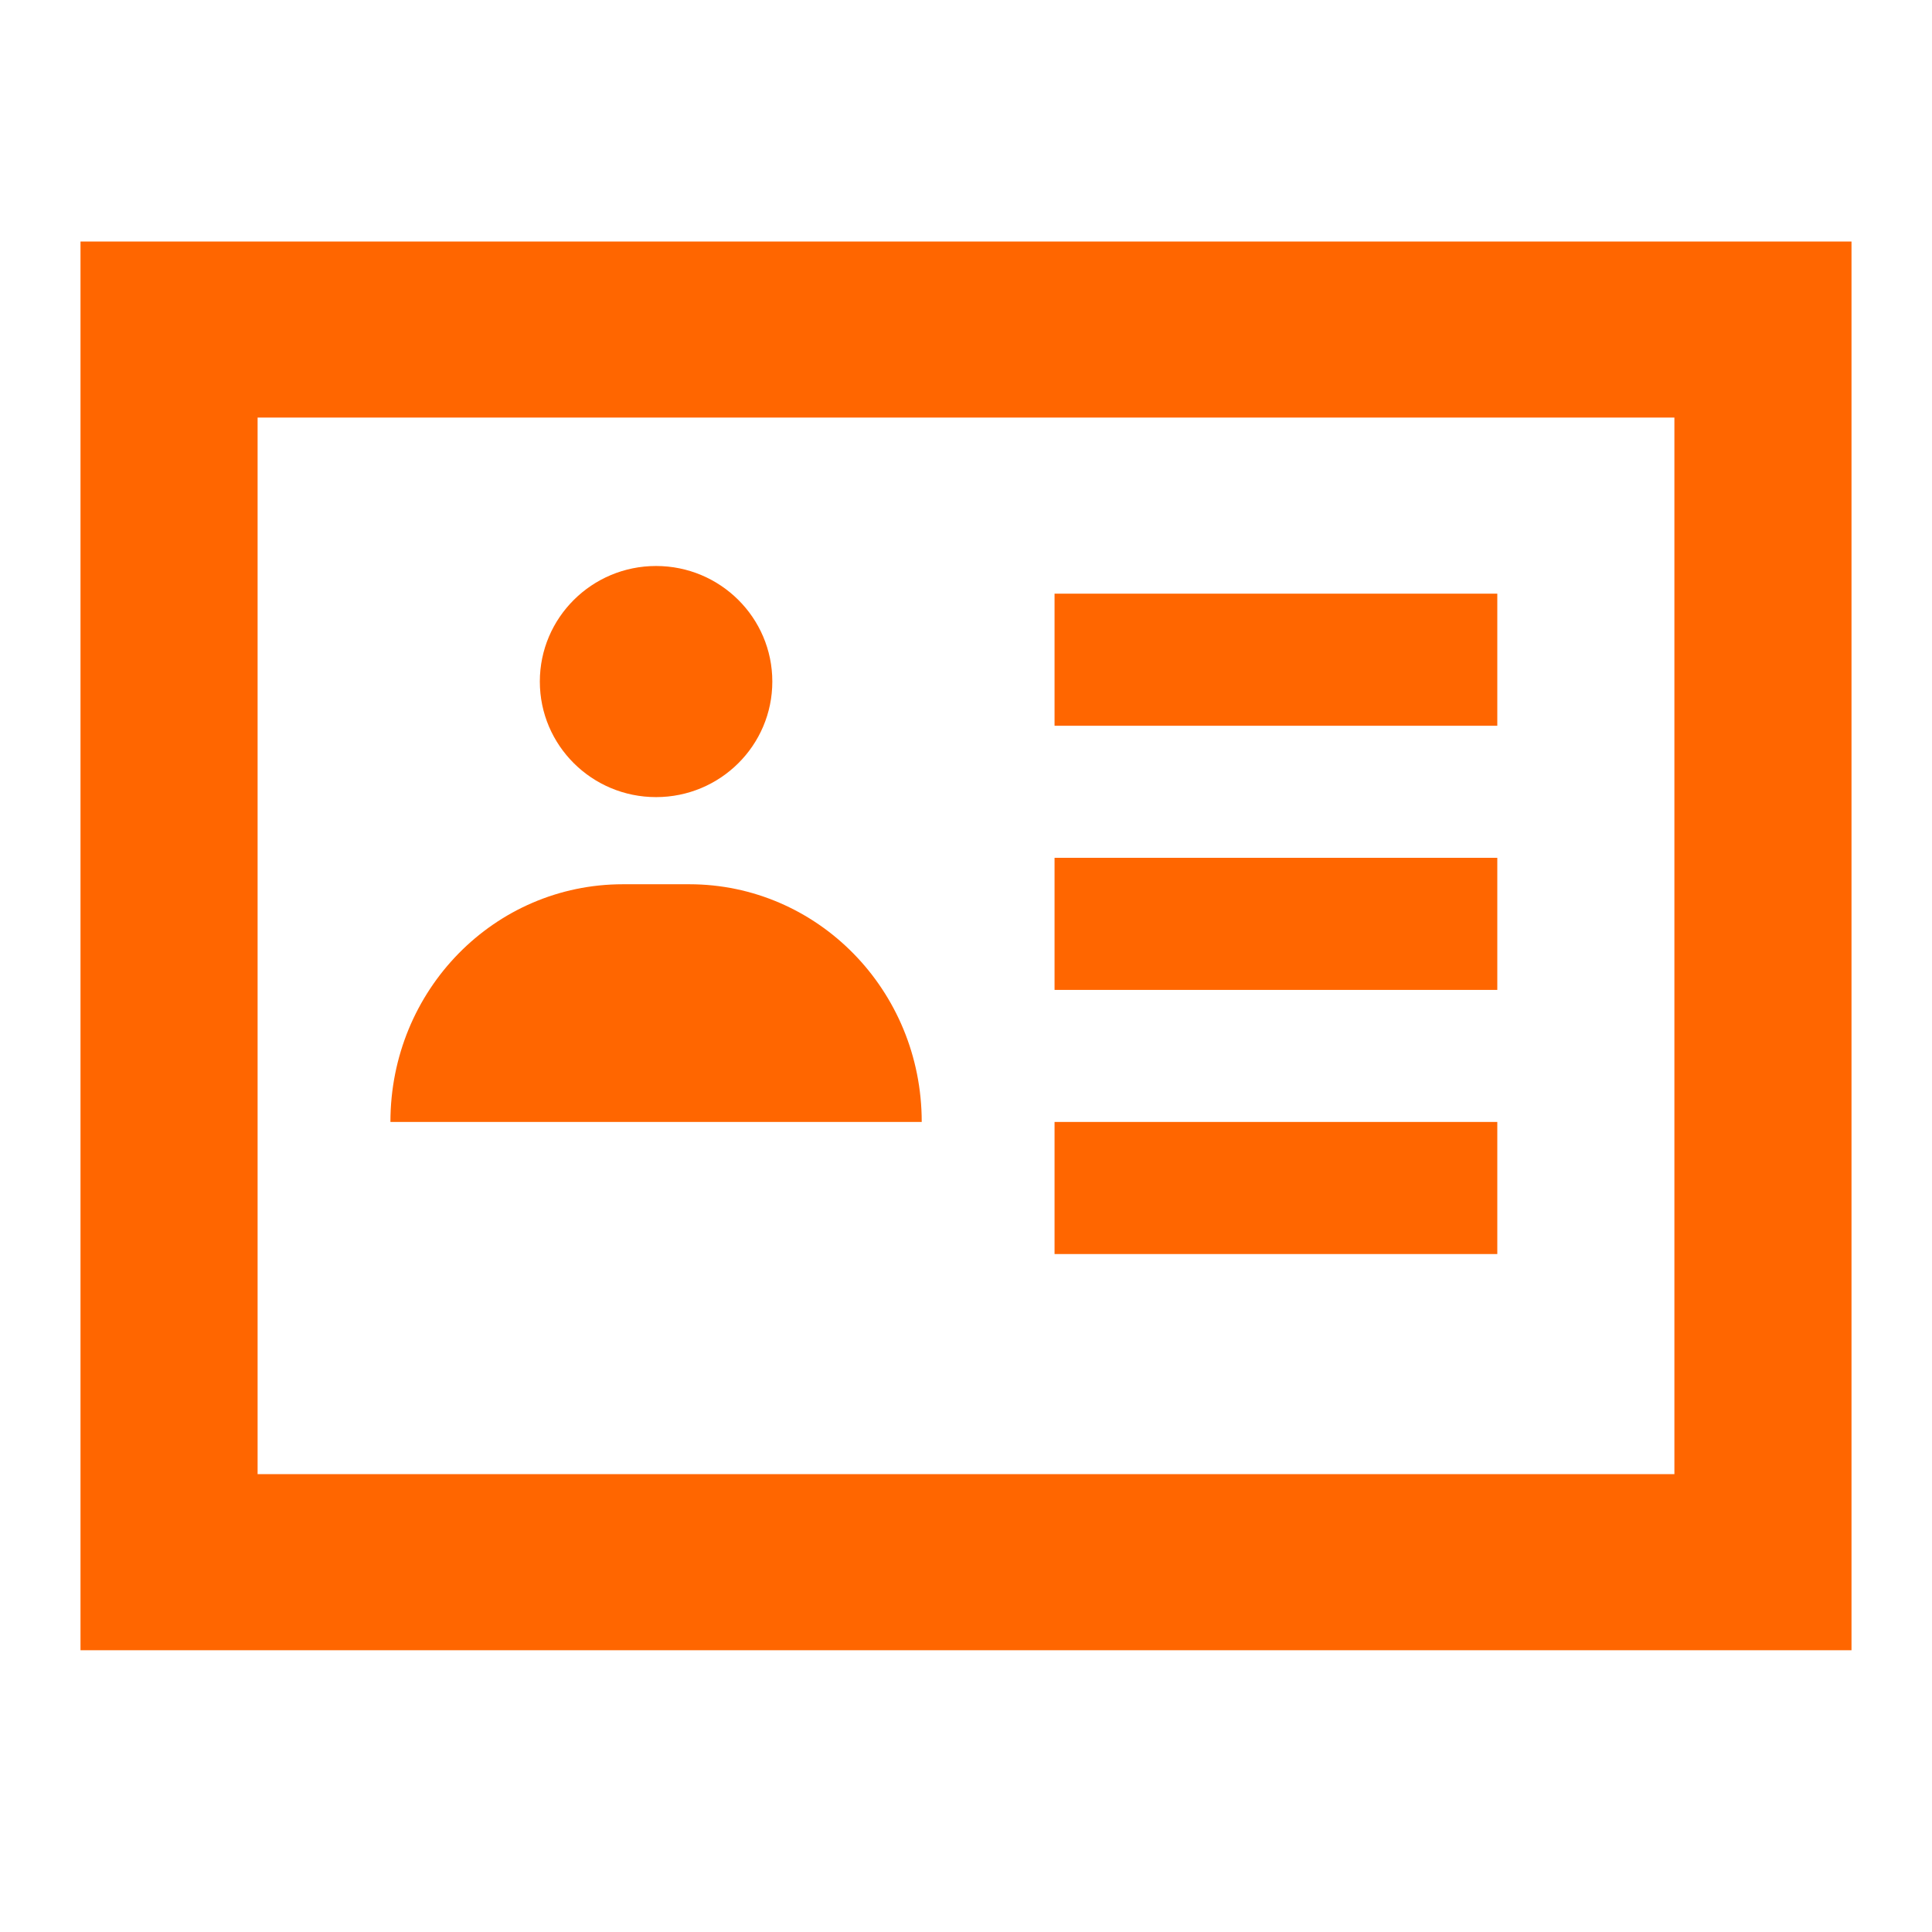 <svg width="48" height="48" viewBox="0 0 48 48" fill="none" xmlns="http://www.w3.org/2000/svg">
<rect width="48" height="48" fill="white"/>
<path fill-rule="evenodd" clip-rule="evenodd" d="M46 6V41H2V6H46ZM41.6 10.375H6.4V36.625H41.6V10.375ZM37.2 27.875V31.156H26.2V27.875H37.2ZM17.125 21.969C20.304 21.969 22.9 24.594 22.9 27.875H9.7C9.7 24.594 12.286 21.969 15.475 21.969H17.125ZM37.2 21.312V24.594H26.2V21.312H37.2ZM16.3 14.062C17.895 14.062 19.188 15.348 19.188 16.933C19.188 18.519 17.895 19.804 16.3 19.804C14.705 19.804 13.412 18.519 13.412 16.933C13.412 15.348 14.705 14.062 16.3 14.062ZM37.2 14.75V18.031H26.2V14.75H37.2Z" fill="#FF6600"/>
</svg>
